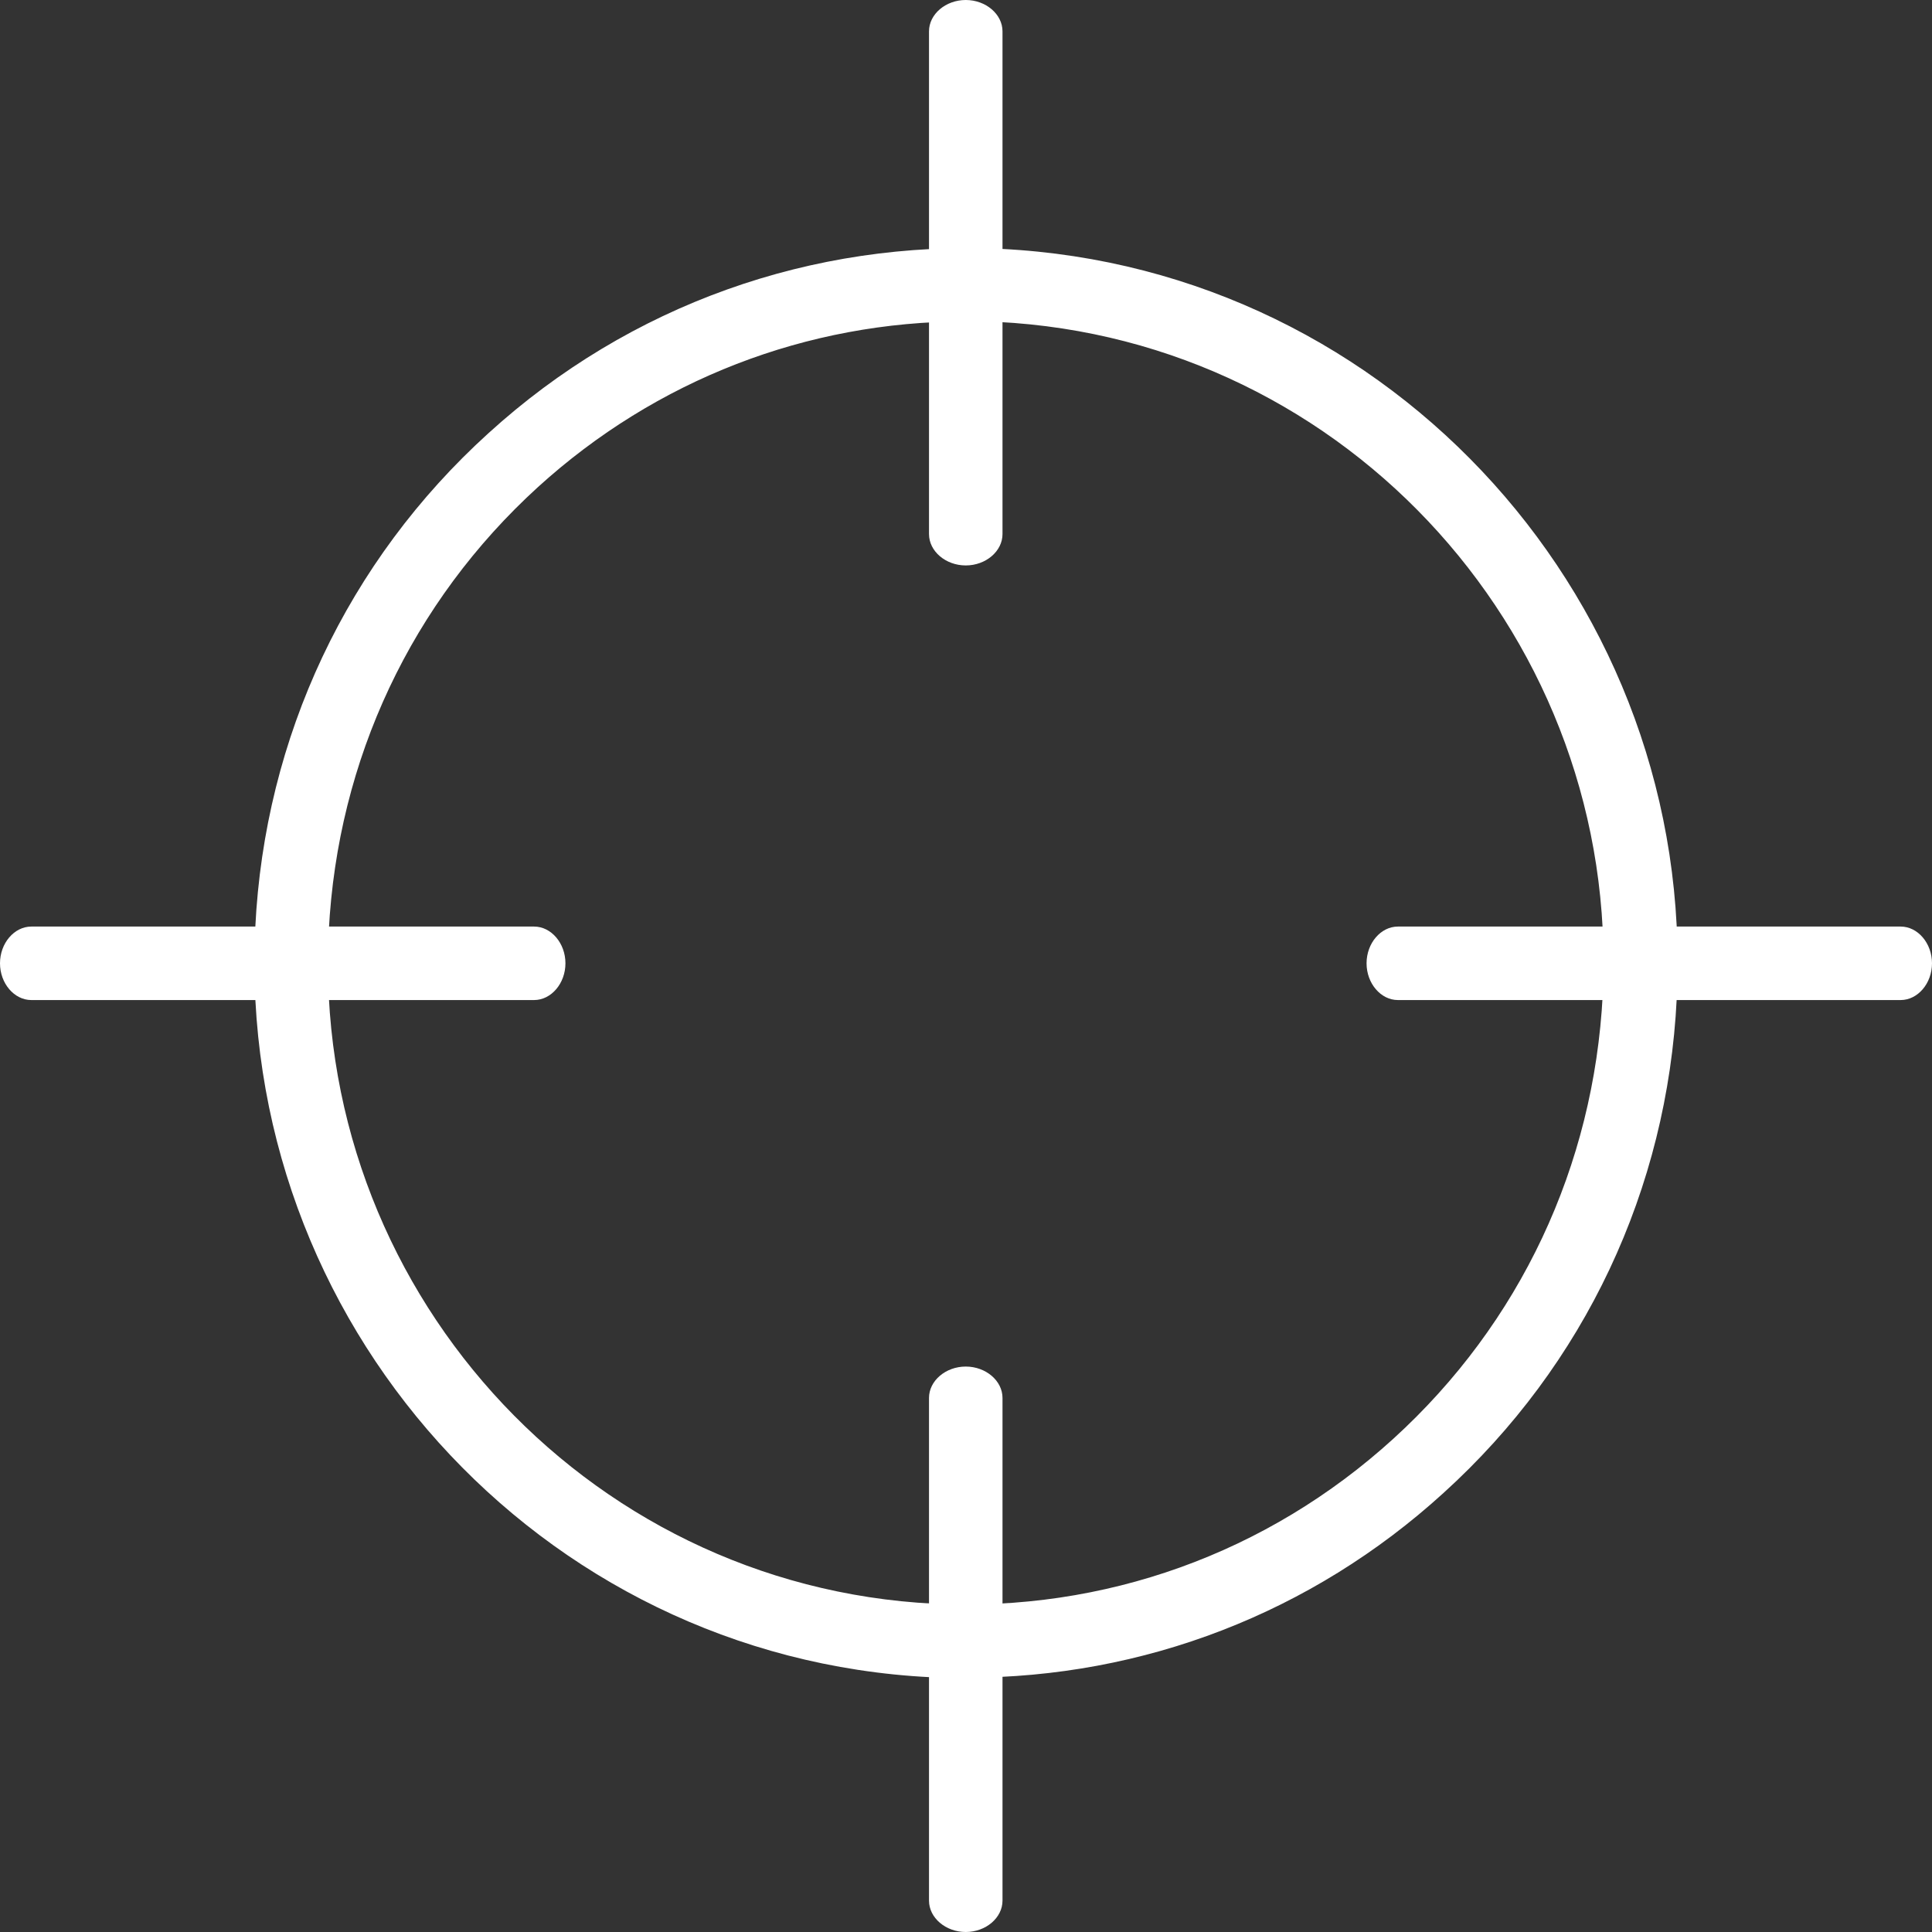 <?xml version="1.0" encoding="UTF-8"?>
<svg xmlns="http://www.w3.org/2000/svg" id="Ebene_2" data-name="Ebene 2" viewBox="0 0 39.43 39.43">
  <rect x="0" y="0" width="39.43" height="39.43" fill="#333333" stroke="none"/>
  <defs>
    <style>
      .cls-1 {
        fill: #fff;
      }
    </style>
  </defs>
  <g id="Ebene_1-2" data-name="Ebene 1">
    <g>
      <path class="cls-1" d="M19.73,34.25c-.25,0-.49,0-.74-.02-8-.4-14.17-7.27-13.78-15.3,.19-3.89,1.88-7.48,4.76-10.09,2.88-2.62,6.6-3.94,10.47-3.76,8,.4,14.18,7.27,13.78,15.3-.19,3.89-1.88,7.48-4.76,10.09-2.69,2.45-6.12,3.77-9.73,3.77Zm-.03-27.69c-3.23,0-6.31,1.19-8.72,3.38-2.58,2.35-4.09,5.56-4.27,9.06-.36,7.21,5.18,13.37,12.35,13.73,3.47,.17,6.8-1.02,9.38-3.37,2.58-2.35,4.09-5.56,4.27-9.06,.36-7.21-5.18-13.37-12.35-13.73-.22-.01-.44-.02-.66-.02Z"></path>
      <path class="cls-1" d="M19.71,11.54c-.41,0-.75-.29-.75-.64V.64c0-.35,.34-.64,.75-.64s.75,.29,.75,.64V10.9c0,.35-.34,.64-.75,.64Z"></path>
      <path class="cls-1" d="M19.71,39.43c-.41,0-.75-.29-.75-.64v-10.26c0-.35,.34-.64,.75-.64s.75,.29,.75,.64v10.26c0,.35-.34,.64-.75,.64Z"></path>
      <path class="cls-1" d="M27.89,19.66c0-.41,.29-.75,.64-.75h10.26c.35,0,.64,.34,.64,.75s-.29,.75-.64,.75h-10.26c-.35,0-.64-.34-.64-.75Z"></path>
      <path class="cls-1" d="M0,19.66c0-.41,.29-.75,.64-.75H10.9c.35,0,.64,.34,.64,.75s-.29,.75-.64,.75H.64c-.35,0-.64-.34-.64-.75Z"></path>
    </g>
  </g>
</svg>
